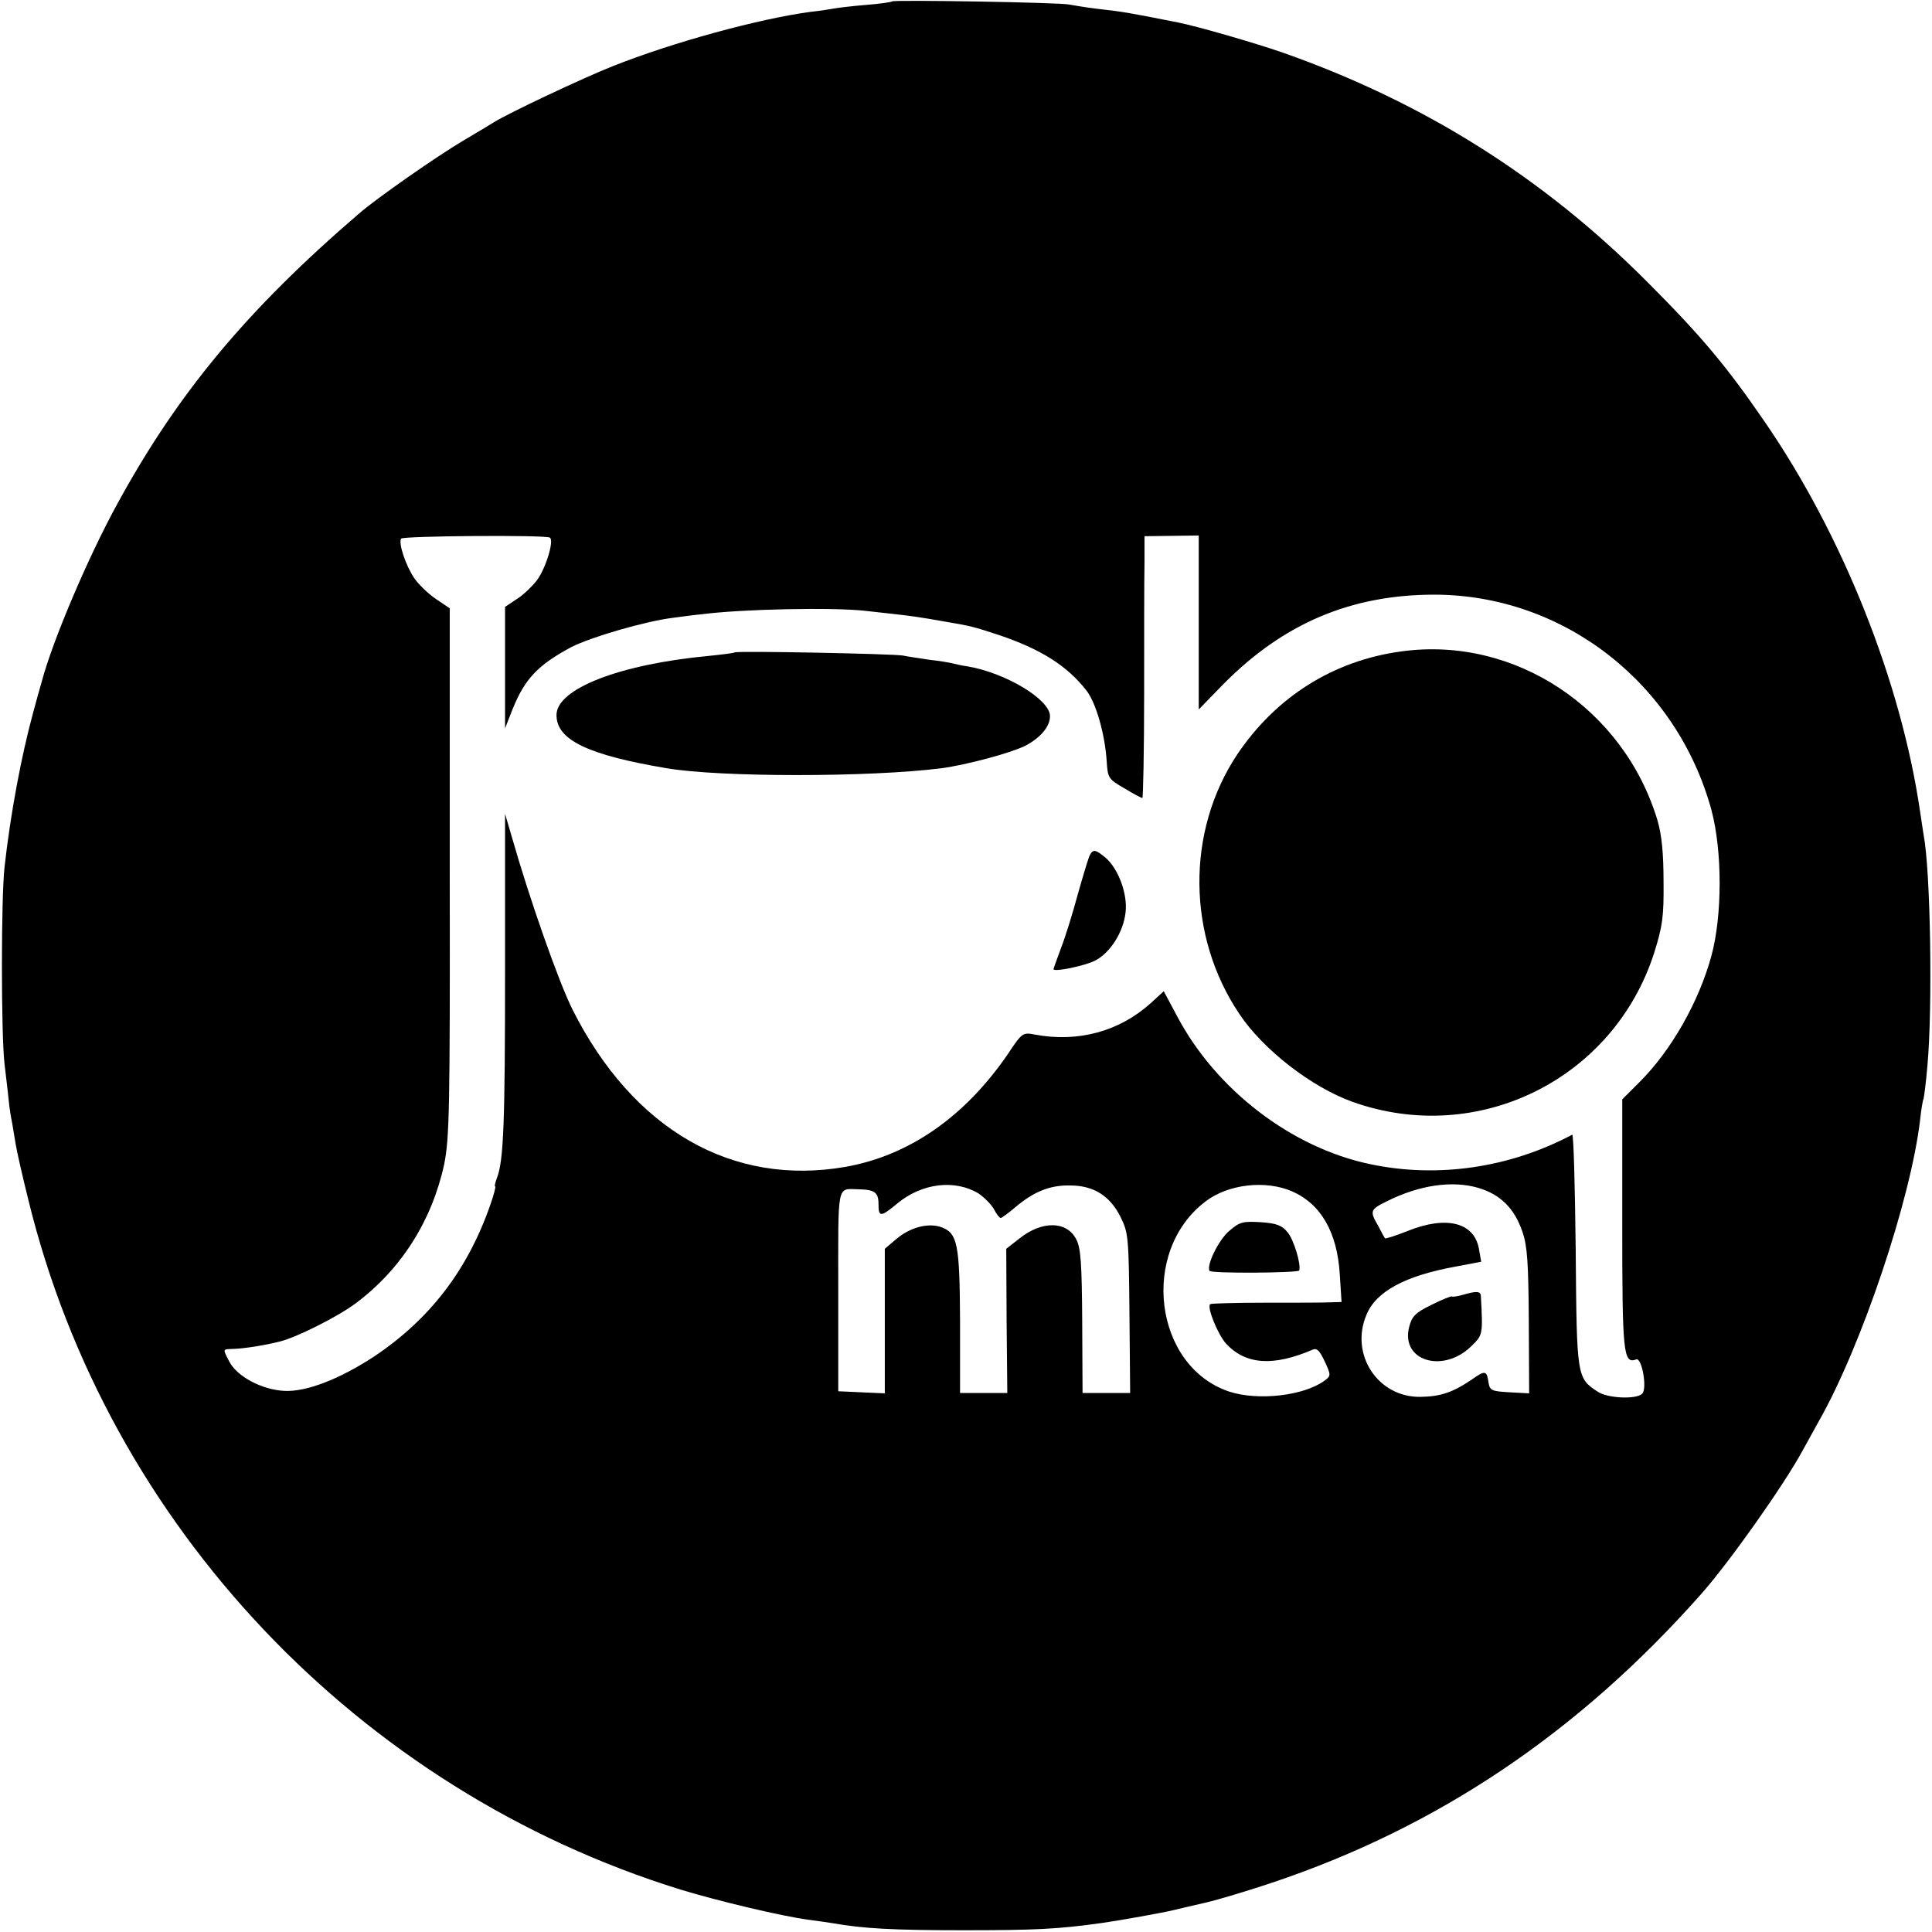 <?xml version="1.0" standalone="no"?>
<!DOCTYPE svg PUBLIC "-//W3C//DTD SVG 20010904//EN"
 "http://www.w3.org/TR/2001/REC-SVG-20010904/DTD/svg10.dtd">
<svg version="1.0" xmlns="http://www.w3.org/2000/svg"
 width="552pt" height="552pt" viewBox="0 0 552 552"
 preserveAspectRatio="xMidYMid meet">
<g transform="translate(0,552) scale(0.1,-0.1)"
fill="#000000" stroke="none">
<path d="M2549 5516 c-2 -2 -35 -7 -74 -10 -38 -3 -79 -8 -90 -10 -11 -2 -42
-7 -70 -10 -148 -20 -393 -87 -564 -155 -86 -34 -300 -135 -341 -161 -8 -5
-46 -28 -85 -51 -75 -44 -251 -167 -299 -209 -320 -275 -518 -513 -691 -830
-84 -153 -185 -392 -215 -505 -5 -16 -16 -57 -25 -90 -34 -124 -65 -290 -82
-442 -10 -88 -10 -479 0 -563 4 -36 10 -83 12 -105 2 -22 7 -51 10 -65 2 -14
7 -41 10 -60 3 -19 19 -90 36 -158 227 -930 943 -1686 1864 -1971 105 -32 289
-76 365 -86 25 -3 56 -8 70 -10 85 -15 170 -20 370 -20 206 0 273 3 400 21 49
7 173 29 205 37 11 3 52 12 90 21 39 9 124 35 190 57 474 159 875 429 1225
824 80 90 237 312 290 410 12 22 33 60 47 85 122 215 262 632 289 860 3 30 8
58 10 61 1 3 7 46 11 95 15 165 9 556 -11 659 -2 11 -6 41 -10 66 -54 370
-221 790 -444 1114 -109 159 -182 246 -337 401 -297 298 -638 512 -1038 653
-77 27 -246 76 -302 87 -142 28 -152 30 -231 39 -33 4 -68 10 -79 12 -23 6
-501 14 -506 9z m-978 -1532 c13 -8 -12 -89 -37 -122 -14 -18 -40 -43 -58 -54
l-33 -22 0 -173 0 -174 22 56 c35 86 72 125 167 176 57 29 211 74 292 84 23 3
59 8 81 10 116 15 373 20 465 10 25 -3 65 -7 90 -10 43 -5 61 -7 140 -21 72
-12 83 -15 153 -38 122 -41 197 -89 252 -160 27 -36 52 -124 57 -201 3 -48 5
-51 50 -77 26 -16 49 -28 52 -28 2 0 5 134 5 298 0 163 0 331 1 373 l0 77 78
1 77 1 0 -249 0 -248 70 72 c172 174 365 256 604 256 369 -1 692 -253 791
-616 31 -117 31 -300 0 -415 -36 -133 -116 -273 -207 -363 l-48 -48 0 -358 c0
-368 3 -399 40 -385 16 6 32 -83 17 -98 -17 -17 -98 -13 -126 5 -61 40 -61 40
-64 405 -2 183 -6 332 -10 330 -179 -95 -385 -125 -578 -84 -224 47 -439 212
-550 421 l-39 73 -37 -34 c-90 -81 -207 -113 -331 -90 -35 7 -37 5 -77 -55
-123 -180 -283 -291 -465 -323 -323 -56 -606 106 -779 449 -40 80 -123 316
-174 495 l-19 65 0 -445 c0 -437 -4 -546 -23 -595 -5 -14 -8 -25 -5 -25 2 0
-4 -24 -14 -52 -65 -187 -173 -327 -331 -433 -99 -65 -194 -102 -257 -99 -64
3 -136 41 -158 84 -19 37 -20 35 13 36 29 1 88 10 131 21 47 11 168 72 217
109 130 97 218 236 253 397 15 74 17 156 16 835 l0 754 -40 27 c-22 15 -50 42
-62 60 -24 36 -45 99 -37 112 4 8 413 11 425 3z m1225 -1874 c16 -11 36 -31
44 -45 7 -14 16 -25 19 -25 3 0 22 14 41 30 53 45 99 64 157 63 68 0 115 -30
145 -91 22 -44 23 -59 25 -274 l2 -228 -68 0 -68 0 -1 204 c-1 166 -4 211 -17
235 -27 53 -98 54 -163 2 l-37 -29 1 -206 2 -206 -68 0 -67 0 0 204 c-1 222
-7 253 -54 270 -38 13 -89 -1 -128 -34 l-33 -28 0 -207 0 -206 -67 3 -66 3 0
288 c0 313 -5 290 59 289 45 -1 56 -9 56 -42 0 -38 6 -38 53 1 71 59 165 70
233 29z m896 6 c82 -36 129 -117 136 -238 l5 -78 -34 -1 c-19 -1 -101 -1 -184
-1 -82 0 -153 -2 -157 -4 -11 -7 21 -86 45 -113 56 -60 134 -66 248 -17 12 5
20 -4 34 -34 18 -39 18 -41 -1 -55 -59 -43 -189 -58 -272 -31 -215 72 -256
400 -68 543 65 50 172 62 248 29z m532 10 c63 -19 103 -58 126 -126 14 -41 17
-90 18 -256 l1 -205 -56 3 c-51 3 -56 5 -60 27 -5 36 -9 37 -50 8 -52 -35 -87
-47 -143 -48 -122 -3 -204 120 -156 234 27 67 111 112 254 138 l74 14 -6 34
c-12 78 -92 99 -204 54 -35 -14 -64 -23 -65 -21 -1 1 -10 17 -19 35 -25 43
-24 47 25 71 92 46 186 60 261 38z"/>
<path d="M4005 3659 c-195 -26 -360 -130 -471 -296 -145 -219 -143 -517 7
-740 68 -102 206 -209 323 -251 358 -128 746 64 862 425 24 76 28 104 27 203
0 81 -5 133 -17 175 -96 321 -408 528 -731 484z"/>
<path d="M2099 3656 c-2 -2 -35 -6 -74 -10 -255 -24 -435 -94 -435 -169 0 -71
89 -114 315 -152 153 -26 579 -26 785 0 73 10 196 43 239 64 44 23 71 55 71
85 0 47 -125 123 -235 142 -16 2 -37 7 -45 9 -8 2 -37 7 -65 10 -27 4 -61 9
-75 12 -27 5 -475 14 -481 9z"/>
<path d="M3115 3079 c-4 -5 -19 -56 -35 -112 -15 -56 -37 -127 -49 -157 -11
-30 -21 -57 -21 -59 0 -9 88 9 118 24 44 22 82 82 88 139 6 52 -21 125 -58
156 -27 22 -34 24 -43 9z"/>
<path d="M3512 2003 c-30 -25 -66 -99 -56 -114 4 -8 253 -6 256 1 6 18 -16 89
-33 109 -16 20 -32 26 -77 29 -51 3 -60 1 -90 -25z"/>
<path d="M4178 1820 c-15 -4 -28 -6 -30 -4 -2 1 -28 -9 -58 -24 -47 -23 -56
-33 -64 -64 -24 -96 96 -133 177 -55 34 33 34 33 28 145 -1 13 -13 14 -53 2z"/>
</g>
</svg>
